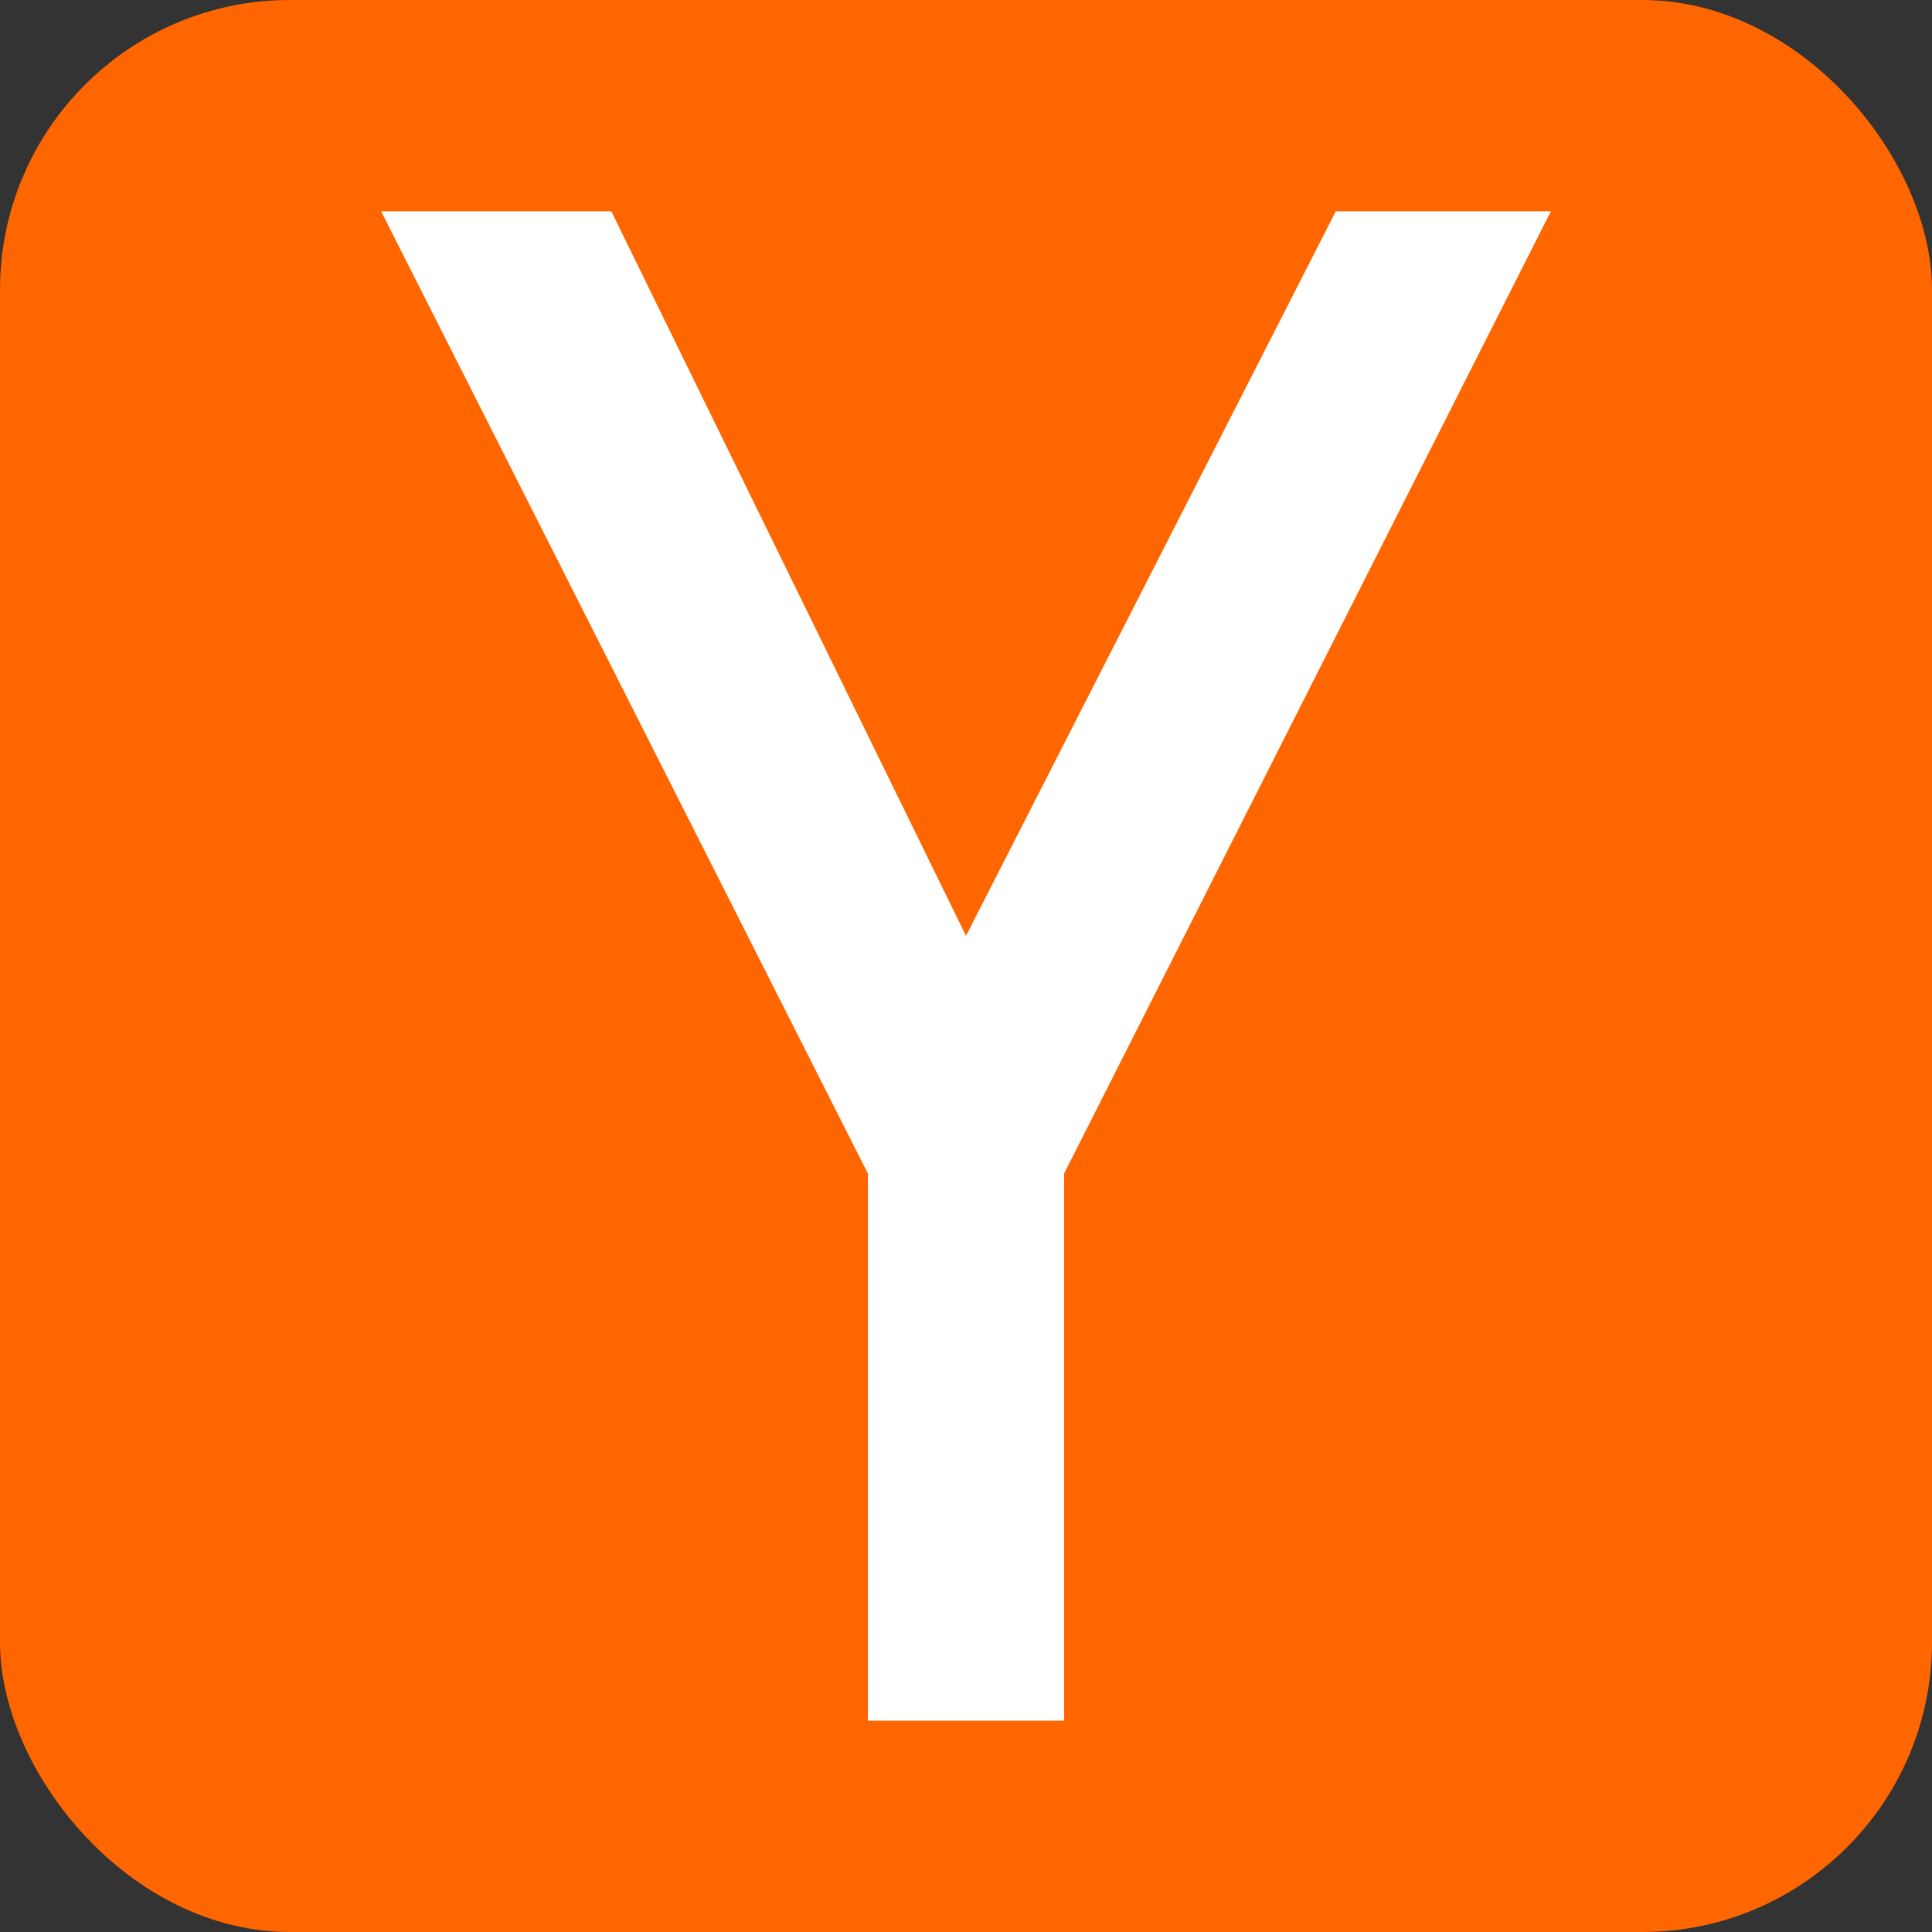 <svg viewBox="0 0 512 512" xmlns="http://www.w3.org/2000/svg">
<rect x="0" y="0" width="512" height="512" fill="#333333" stroke="none"/>
<rect fill="#f60" height="512" rx="15%" width="512"/>
<path d="m101 56 129 255v145h52v-145l129-255h-57l-98 192-94-192z" fill="#fff"/>
</svg>
